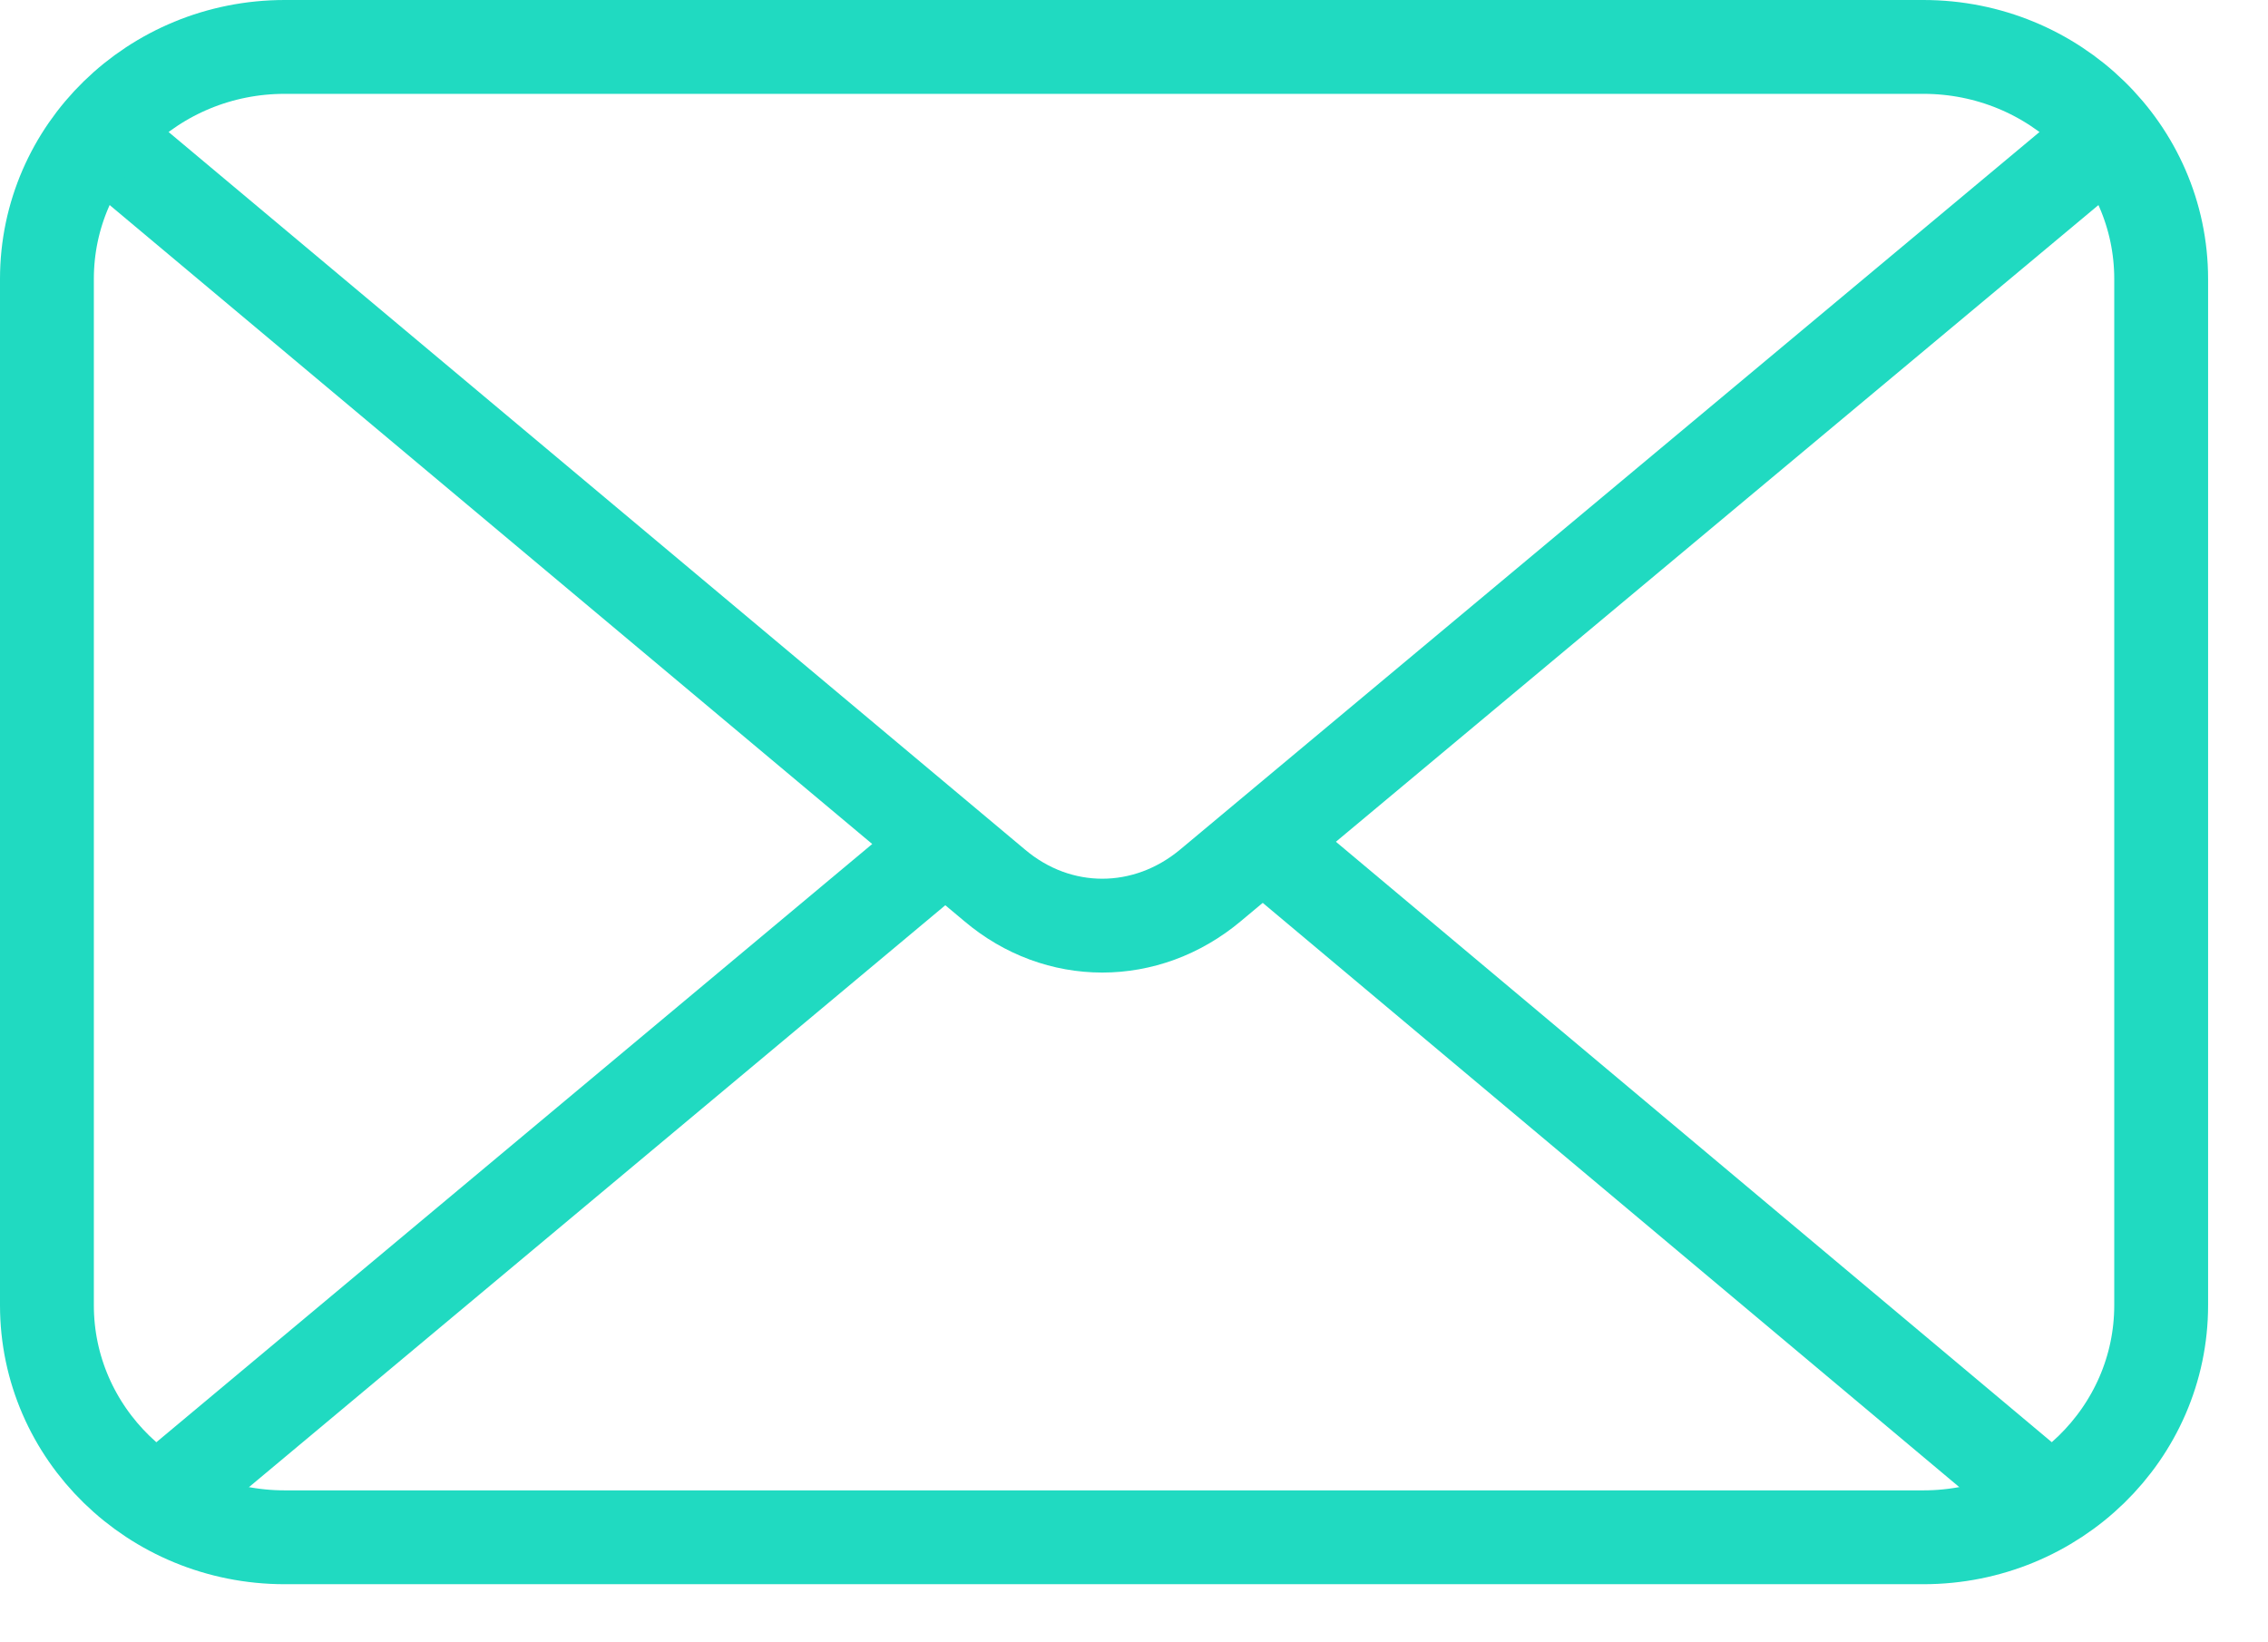 <svg width="29" height="21" viewBox="0 0 29 21" fill="none" xmlns="http://www.w3.org/2000/svg">
<path d="M2.078 19.205C2.155 19.102 2.252 19.017 2.348 18.932L11.975 10.887" stroke="#20DAC1" stroke-width="1.2" stroke-linecap="round" stroke-linejoin="round"/>
<path d="M16.262 10.859L25.888 18.933C25.985 19.018 26.071 19.102 26.158 19.206" stroke="#20DAC1" stroke-width="1.2" stroke-linecap="round" stroke-linejoin="round"/>
<path d="M26.727 1.928L15.479 11.32C14.658 12.008 13.528 12.008 12.717 11.32L1.508 1.928" stroke="#20DAC1" stroke-width="1.2" stroke-linecap="round" stroke-linejoin="round"/>
<path d="M24.593 0.6H3.641C1.961 0.6 0.6 1.928 0.6 3.567V16.69C0.6 18.329 1.961 19.657 3.641 19.657H24.593C26.272 19.657 27.634 18.329 27.634 16.69V3.567C27.634 1.928 26.272 0.6 24.593 0.6Z" stroke="#20DAC1" stroke-width="1.2" stroke-linecap="round" stroke-linejoin="round"/>
</svg>
